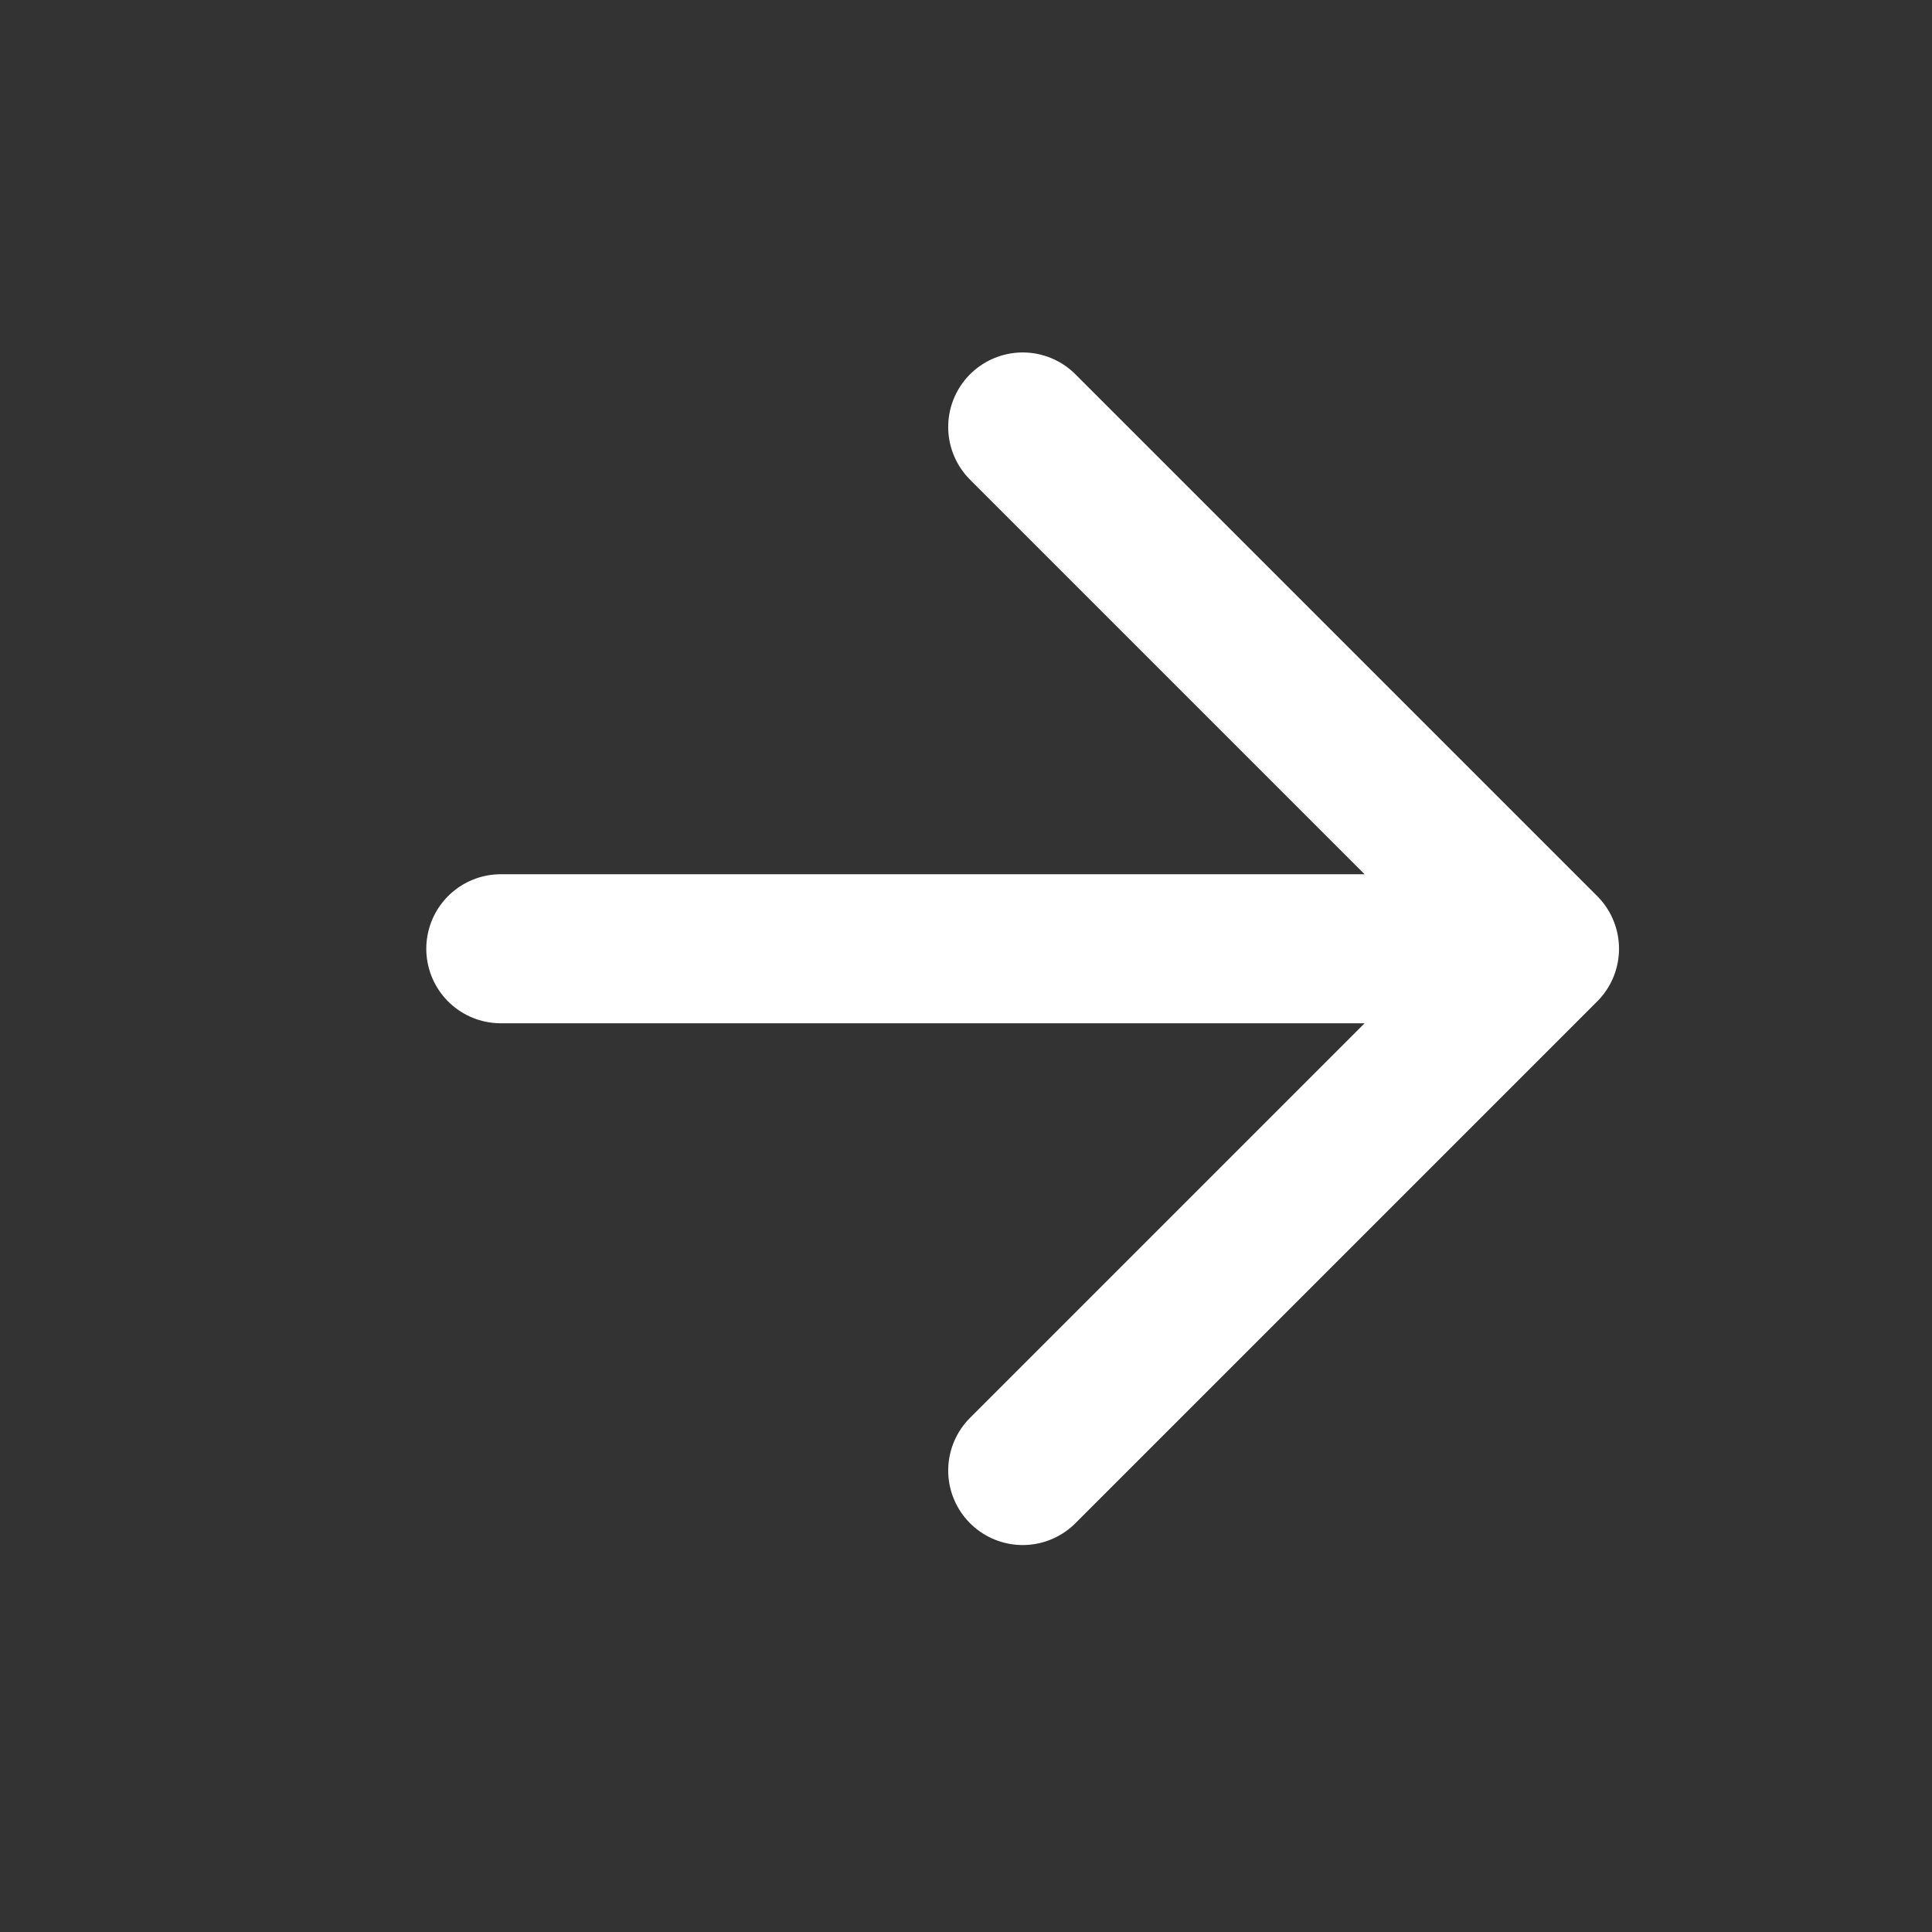 <svg width="14" height="14" viewBox="0 0 14 14" fill="none" xmlns="http://www.w3.org/2000/svg">
<rect x="0" y="0" width="14" height="14" fill="#333333" stroke="none"/>
<path d="M3.629 6.875H11.192M11.192 6.875L7.411 3.094M11.192 6.875L7.411 10.656" stroke="white" stroke-width="1.08" stroke-linecap="round" stroke-linejoin="round"/>
</svg>
